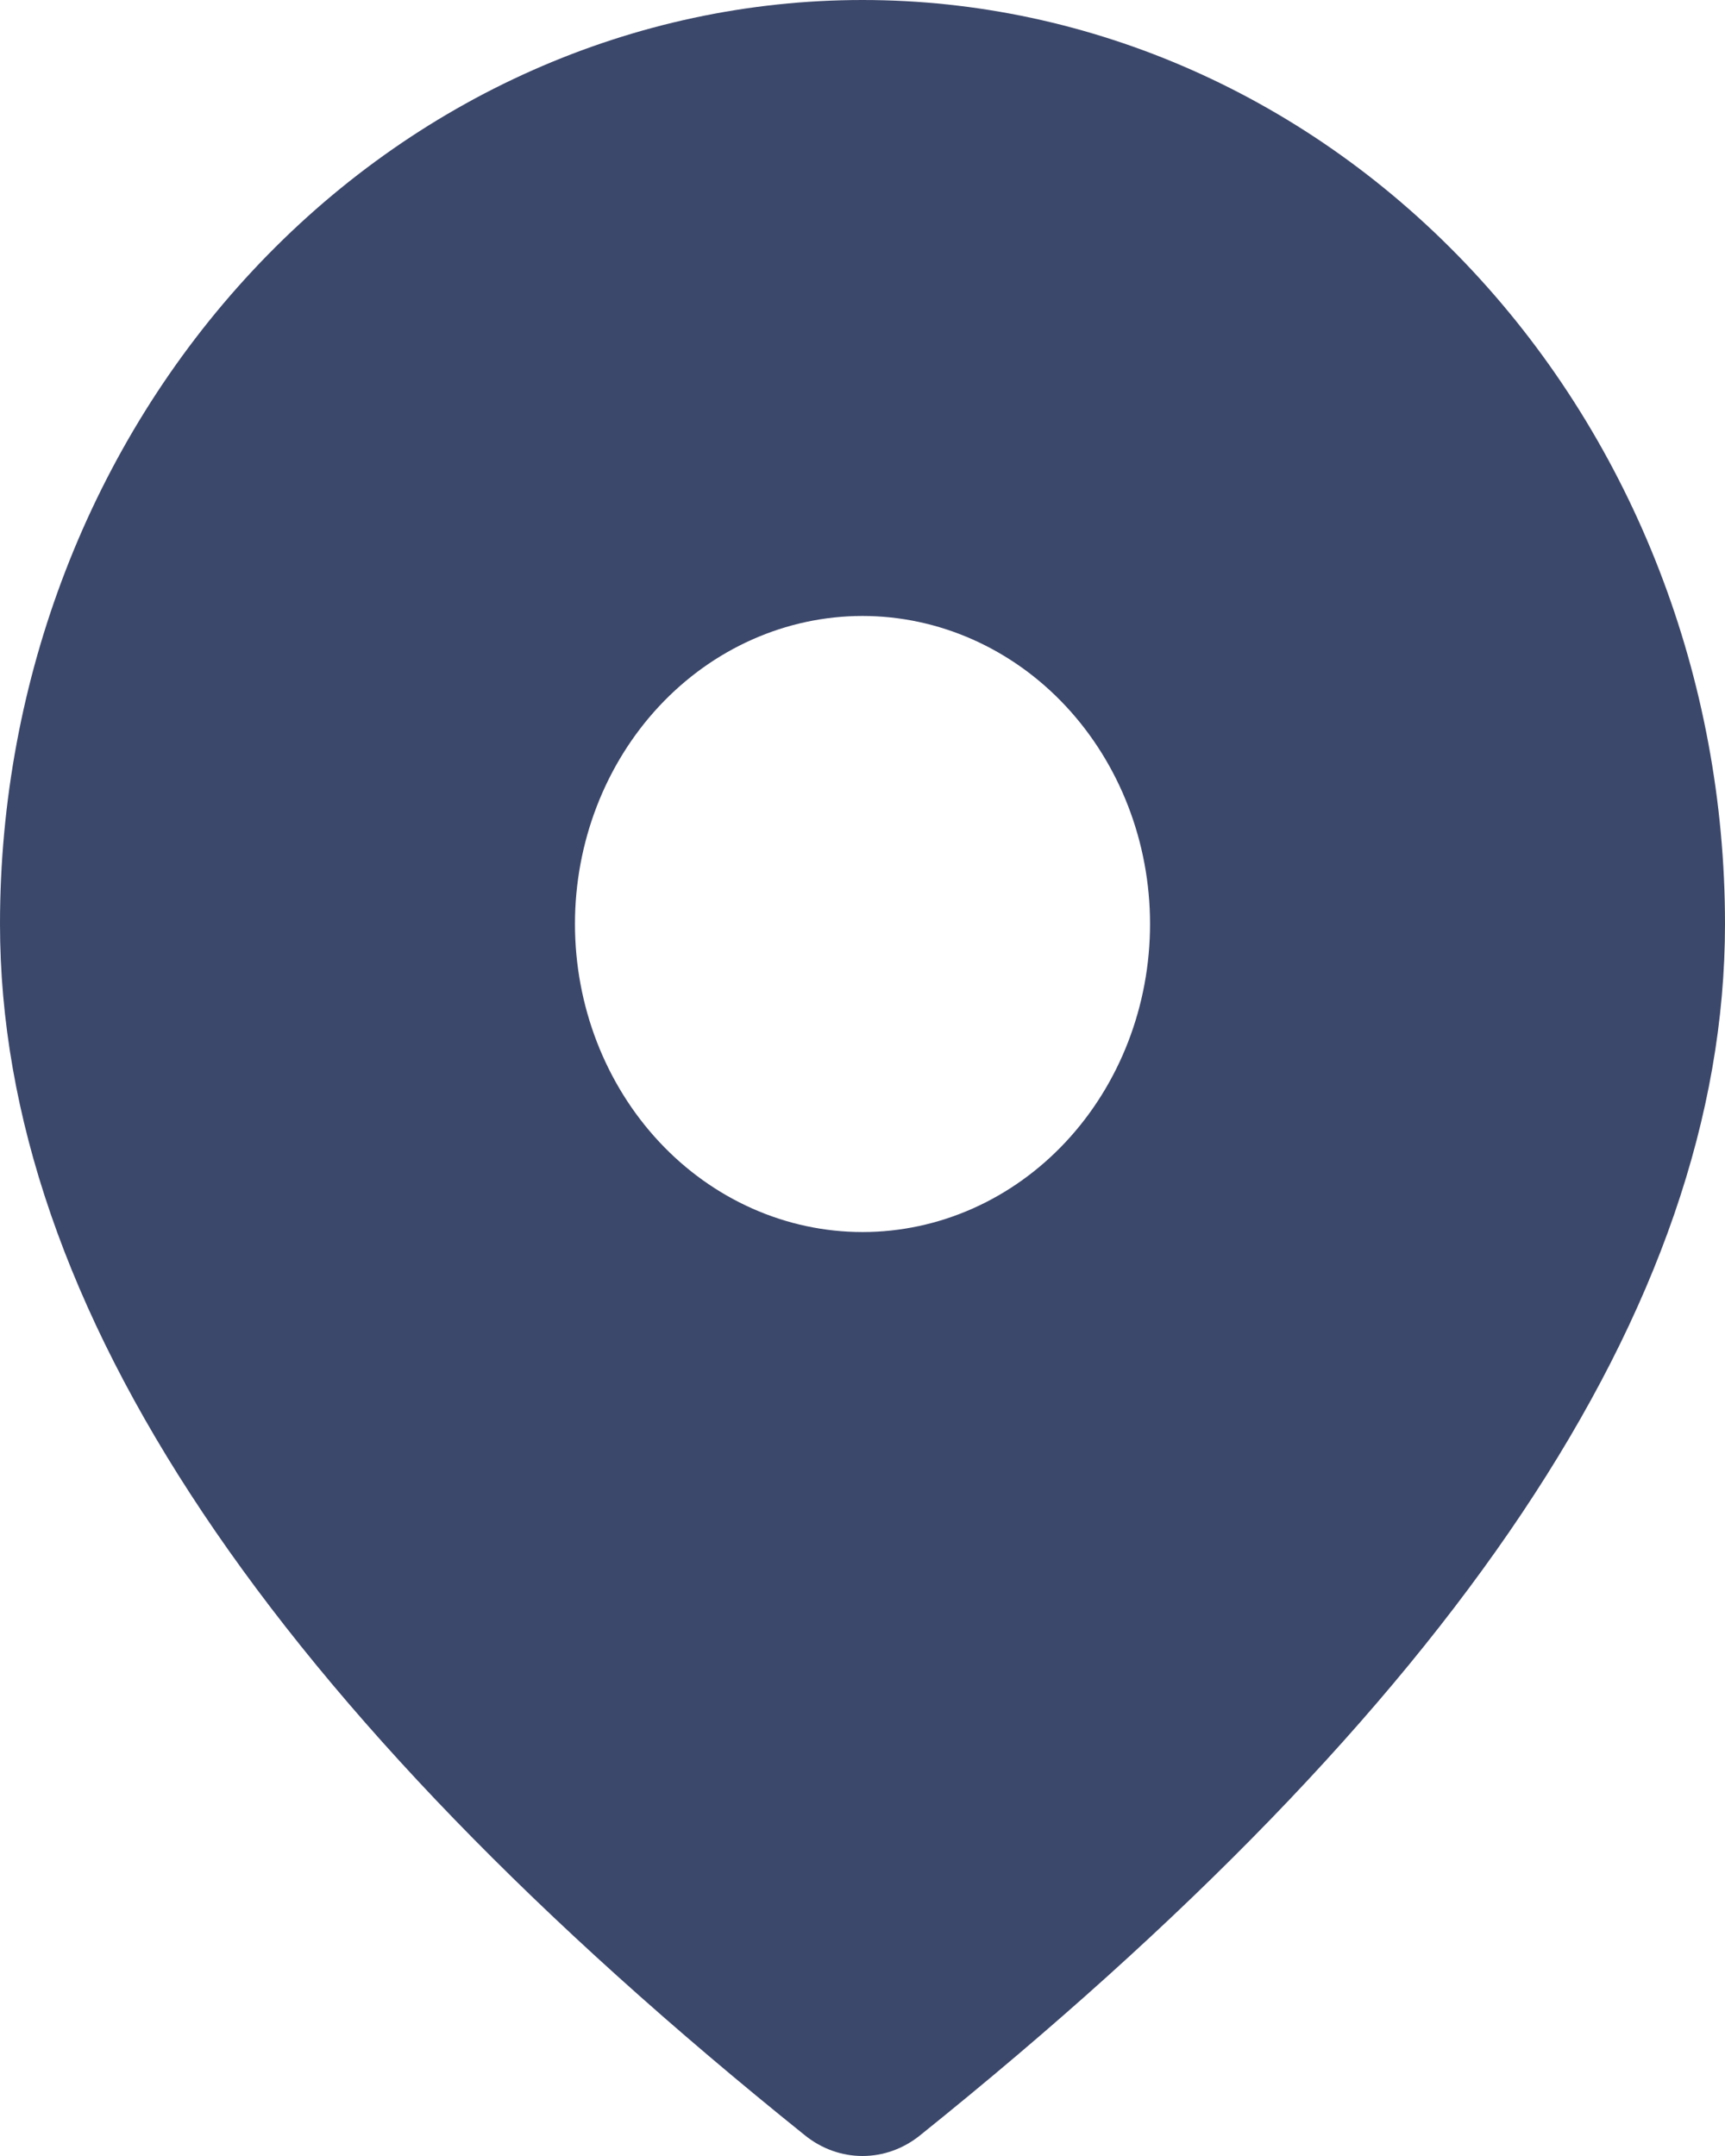 <?xml version="1.0" encoding="UTF-8"?> <svg xmlns="http://www.w3.org/2000/svg" width="16" height="20" viewBox="0 0 16 20" fill="none"> <path d="M8 0C10.122 0 12.157 0.903 13.657 2.511C15.157 4.118 16 6.298 16 8.571C16 12.12 13.476 15.838 8.533 19.809C8.379 19.933 8.192 20 8 20C7.808 20 7.621 19.933 7.467 19.809C2.524 15.838 0 12.12 0 8.571C0 6.298 0.843 4.118 2.343 2.511C3.843 0.903 5.878 0 8 0ZM8 5.714C7.293 5.714 6.614 6.015 6.114 6.551C5.614 7.087 5.333 7.814 5.333 8.571C5.333 9.329 5.614 10.056 6.114 10.592C6.614 11.128 7.293 11.429 8 11.429C8.707 11.429 9.386 11.128 9.886 10.592C10.386 10.056 10.667 9.329 10.667 8.571C10.667 7.814 10.386 7.087 9.886 6.551C9.386 6.015 8.707 5.714 8 5.714Z" fill="#3C486B"></path> </svg> 